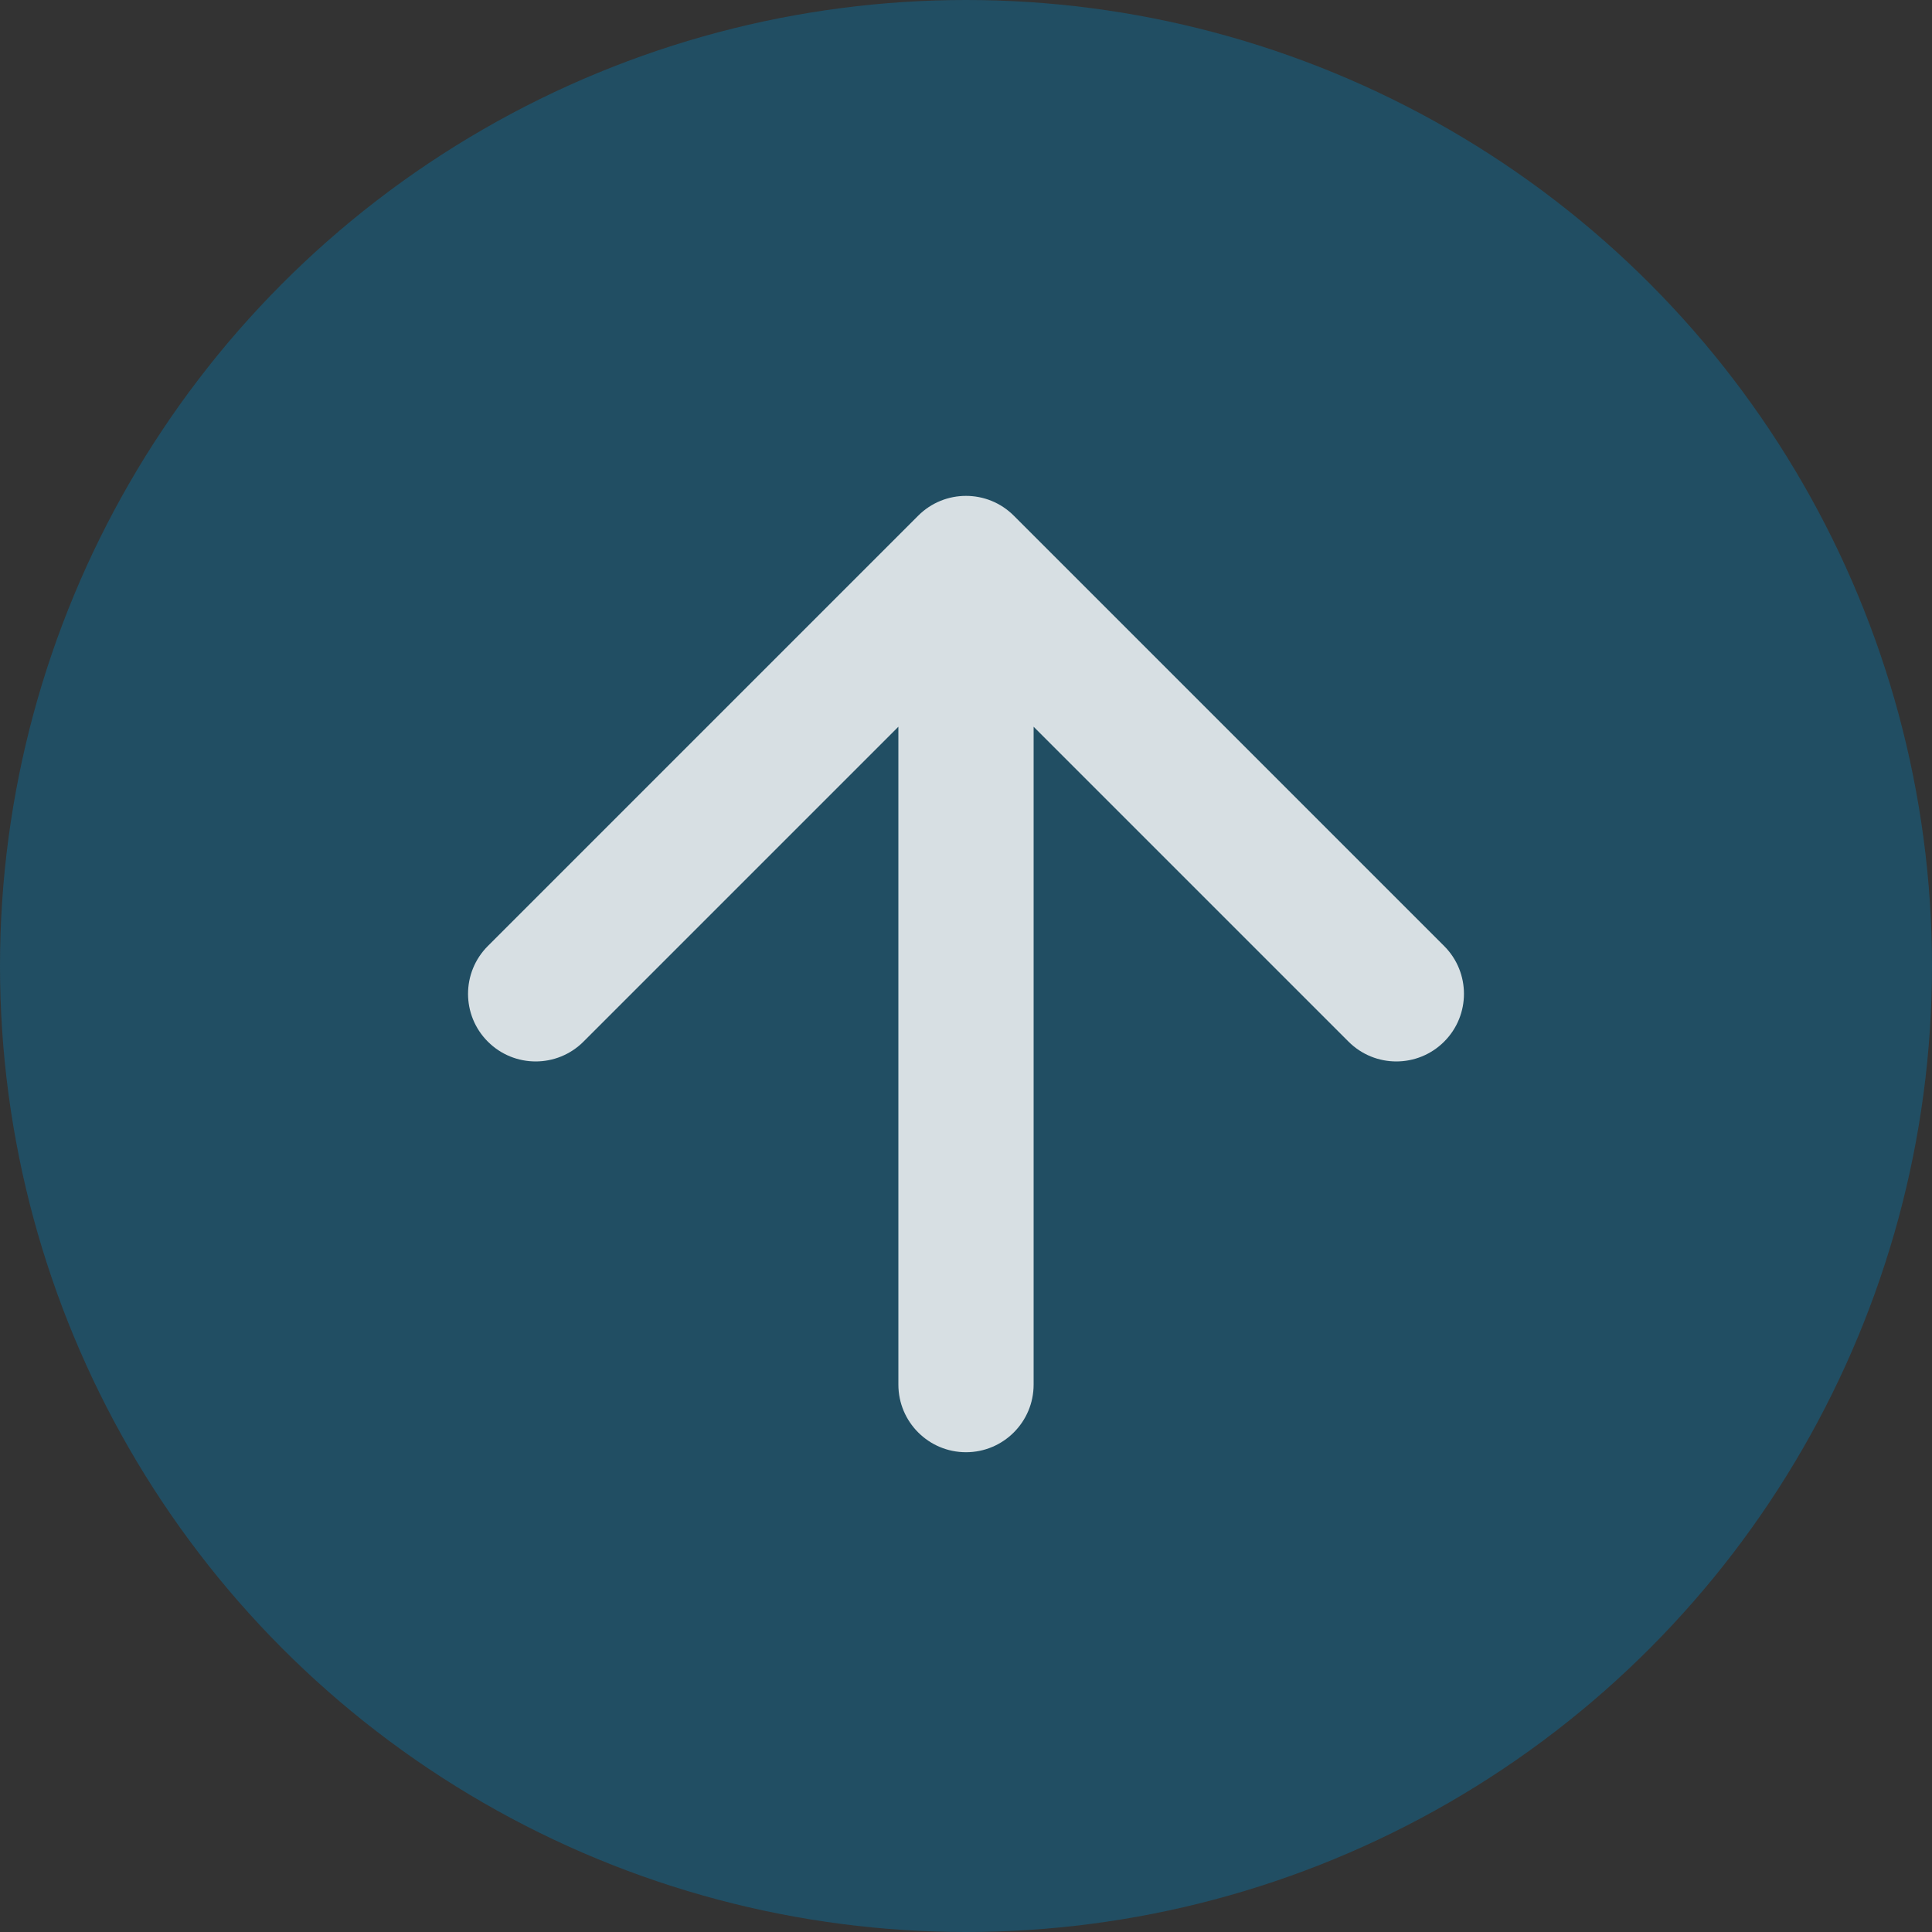 <svg width="100" height="100" viewBox="0 0 100 100" fill="none" xmlns="http://www.w3.org/2000/svg">
<rect x="0" y="0" width="100" height="100" fill="#333333" stroke="none"/>
<circle cx="50" cy="50" r="50" fill="#116991" fill-opacity="0.51"/>
<path d="M46.5 71.667C46.5 73.6 48.067 75.167 50 75.167C51.933 75.167 53.5 73.6 53.5 71.667H46.5ZM52.475 26.692C51.108 25.325 48.892 25.325 47.525 26.692L25.251 48.966C23.884 50.333 23.884 52.549 25.251 53.915C26.618 55.282 28.834 55.282 30.201 53.915L50 34.116L69.799 53.915C71.166 55.282 73.382 55.282 74.749 53.915C76.116 52.549 76.116 50.333 74.749 48.966L52.475 26.692ZM53.5 71.667V29.167H46.5V71.667H53.5Z" fill="white" fill-opacity="0.82"/>
</svg>
